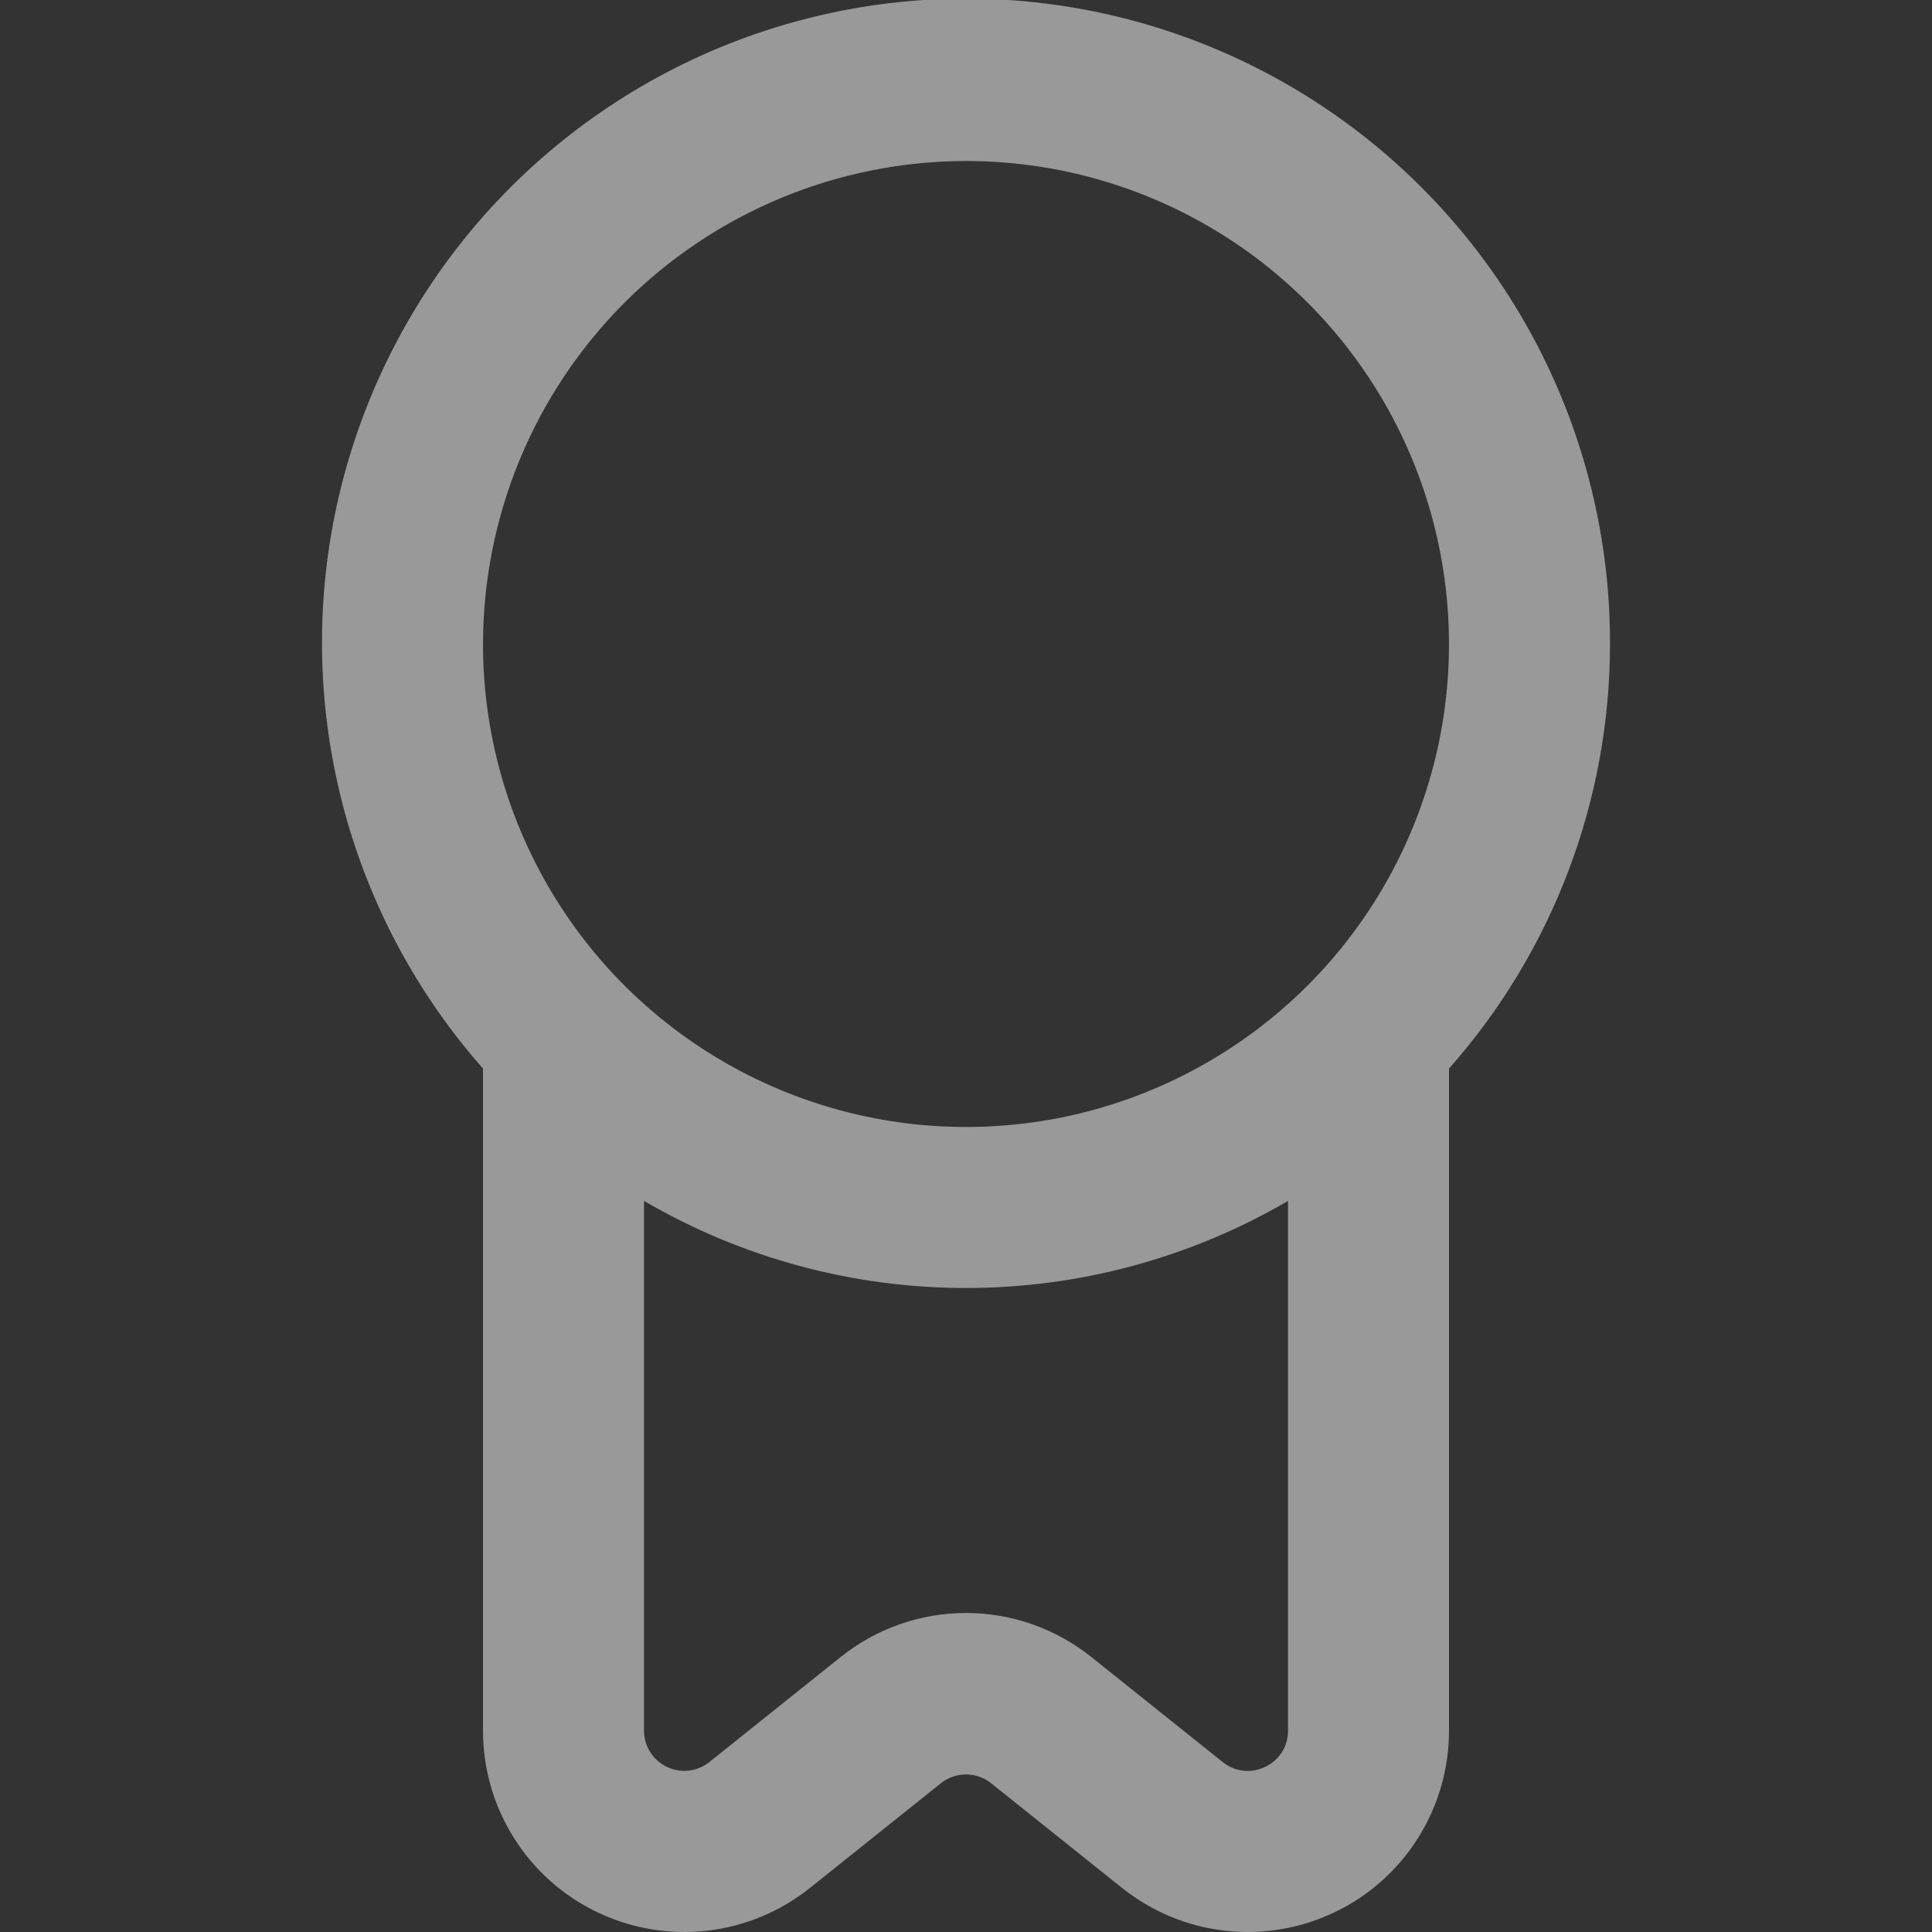 <svg width="24" height="24" viewBox="0 0 24 24" fill="none" xmlns="http://www.w3.org/2000/svg">
<rect x="0" y="0" width="24" height="24" fill="#333333" stroke="none"/>
<g opacity="0.5" clip-path="url(#clip0_657_2417)">
<path d="M20 8C20.003 6.705 19.691 5.428 19.092 4.28C18.492 3.132 17.623 2.147 16.559 1.409C15.495 0.671 14.267 0.202 12.982 0.043C11.697 -0.116 10.392 0.04 9.18 0.496C7.968 0.953 6.885 1.697 6.024 2.664C5.163 3.632 4.55 4.794 4.237 6.051C3.924 7.307 3.921 8.621 4.228 9.88C4.535 11.138 5.143 12.303 6 13.274V21.5C6 21.971 6.133 22.432 6.384 22.831C6.634 23.23 6.993 23.549 7.417 23.753C7.842 23.957 8.315 24.037 8.783 23.984C9.251 23.931 9.694 23.746 10.062 23.452L11.688 22.152C11.777 22.081 11.887 22.043 12 22.043C12.113 22.043 12.223 22.081 12.312 22.152L13.938 23.452C14.306 23.746 14.749 23.931 15.217 23.984C15.685 24.037 16.158 23.957 16.583 23.753C17.007 23.549 17.366 23.23 17.616 22.831C17.867 22.432 18 21.971 18 21.5V13.274C19.288 11.819 20 9.943 20 8ZM12 2C13.187 2 14.347 2.352 15.333 3.011C16.32 3.671 17.089 4.608 17.543 5.704C17.997 6.8 18.116 8.007 17.885 9.171C17.653 10.335 17.082 11.404 16.243 12.243C15.403 13.082 14.334 13.653 13.171 13.885C12.007 14.116 10.8 13.997 9.704 13.543C8.608 13.089 7.67 12.32 7.011 11.333C6.352 10.347 6 9.187 6 8C6.002 6.409 6.634 4.884 7.759 3.759C8.884 2.634 10.409 2.002 12 2ZM15.717 21.948C15.632 21.99 15.537 22.007 15.444 21.996C15.35 21.985 15.261 21.948 15.188 21.888L13.562 20.588C13.119 20.232 12.568 20.037 12 20.037C11.432 20.037 10.88 20.232 10.438 20.588L8.813 21.888C8.74 21.947 8.651 21.984 8.558 21.995C8.464 22.006 8.37 21.99 8.285 21.949C8.2 21.909 8.128 21.845 8.078 21.766C8.027 21.686 8 21.594 8 21.5V14.918C9.214 15.627 10.594 16 12 16C13.406 16 14.786 15.627 16 14.918V21.5C16.001 21.594 15.975 21.686 15.925 21.766C15.874 21.845 15.802 21.909 15.717 21.948Z" fill="white"/>
</g>
<defs>
<clipPath id="clip0_657_2417">
<rect width="24" height="24" fill="white"/>
</clipPath>
</defs>
</svg>
